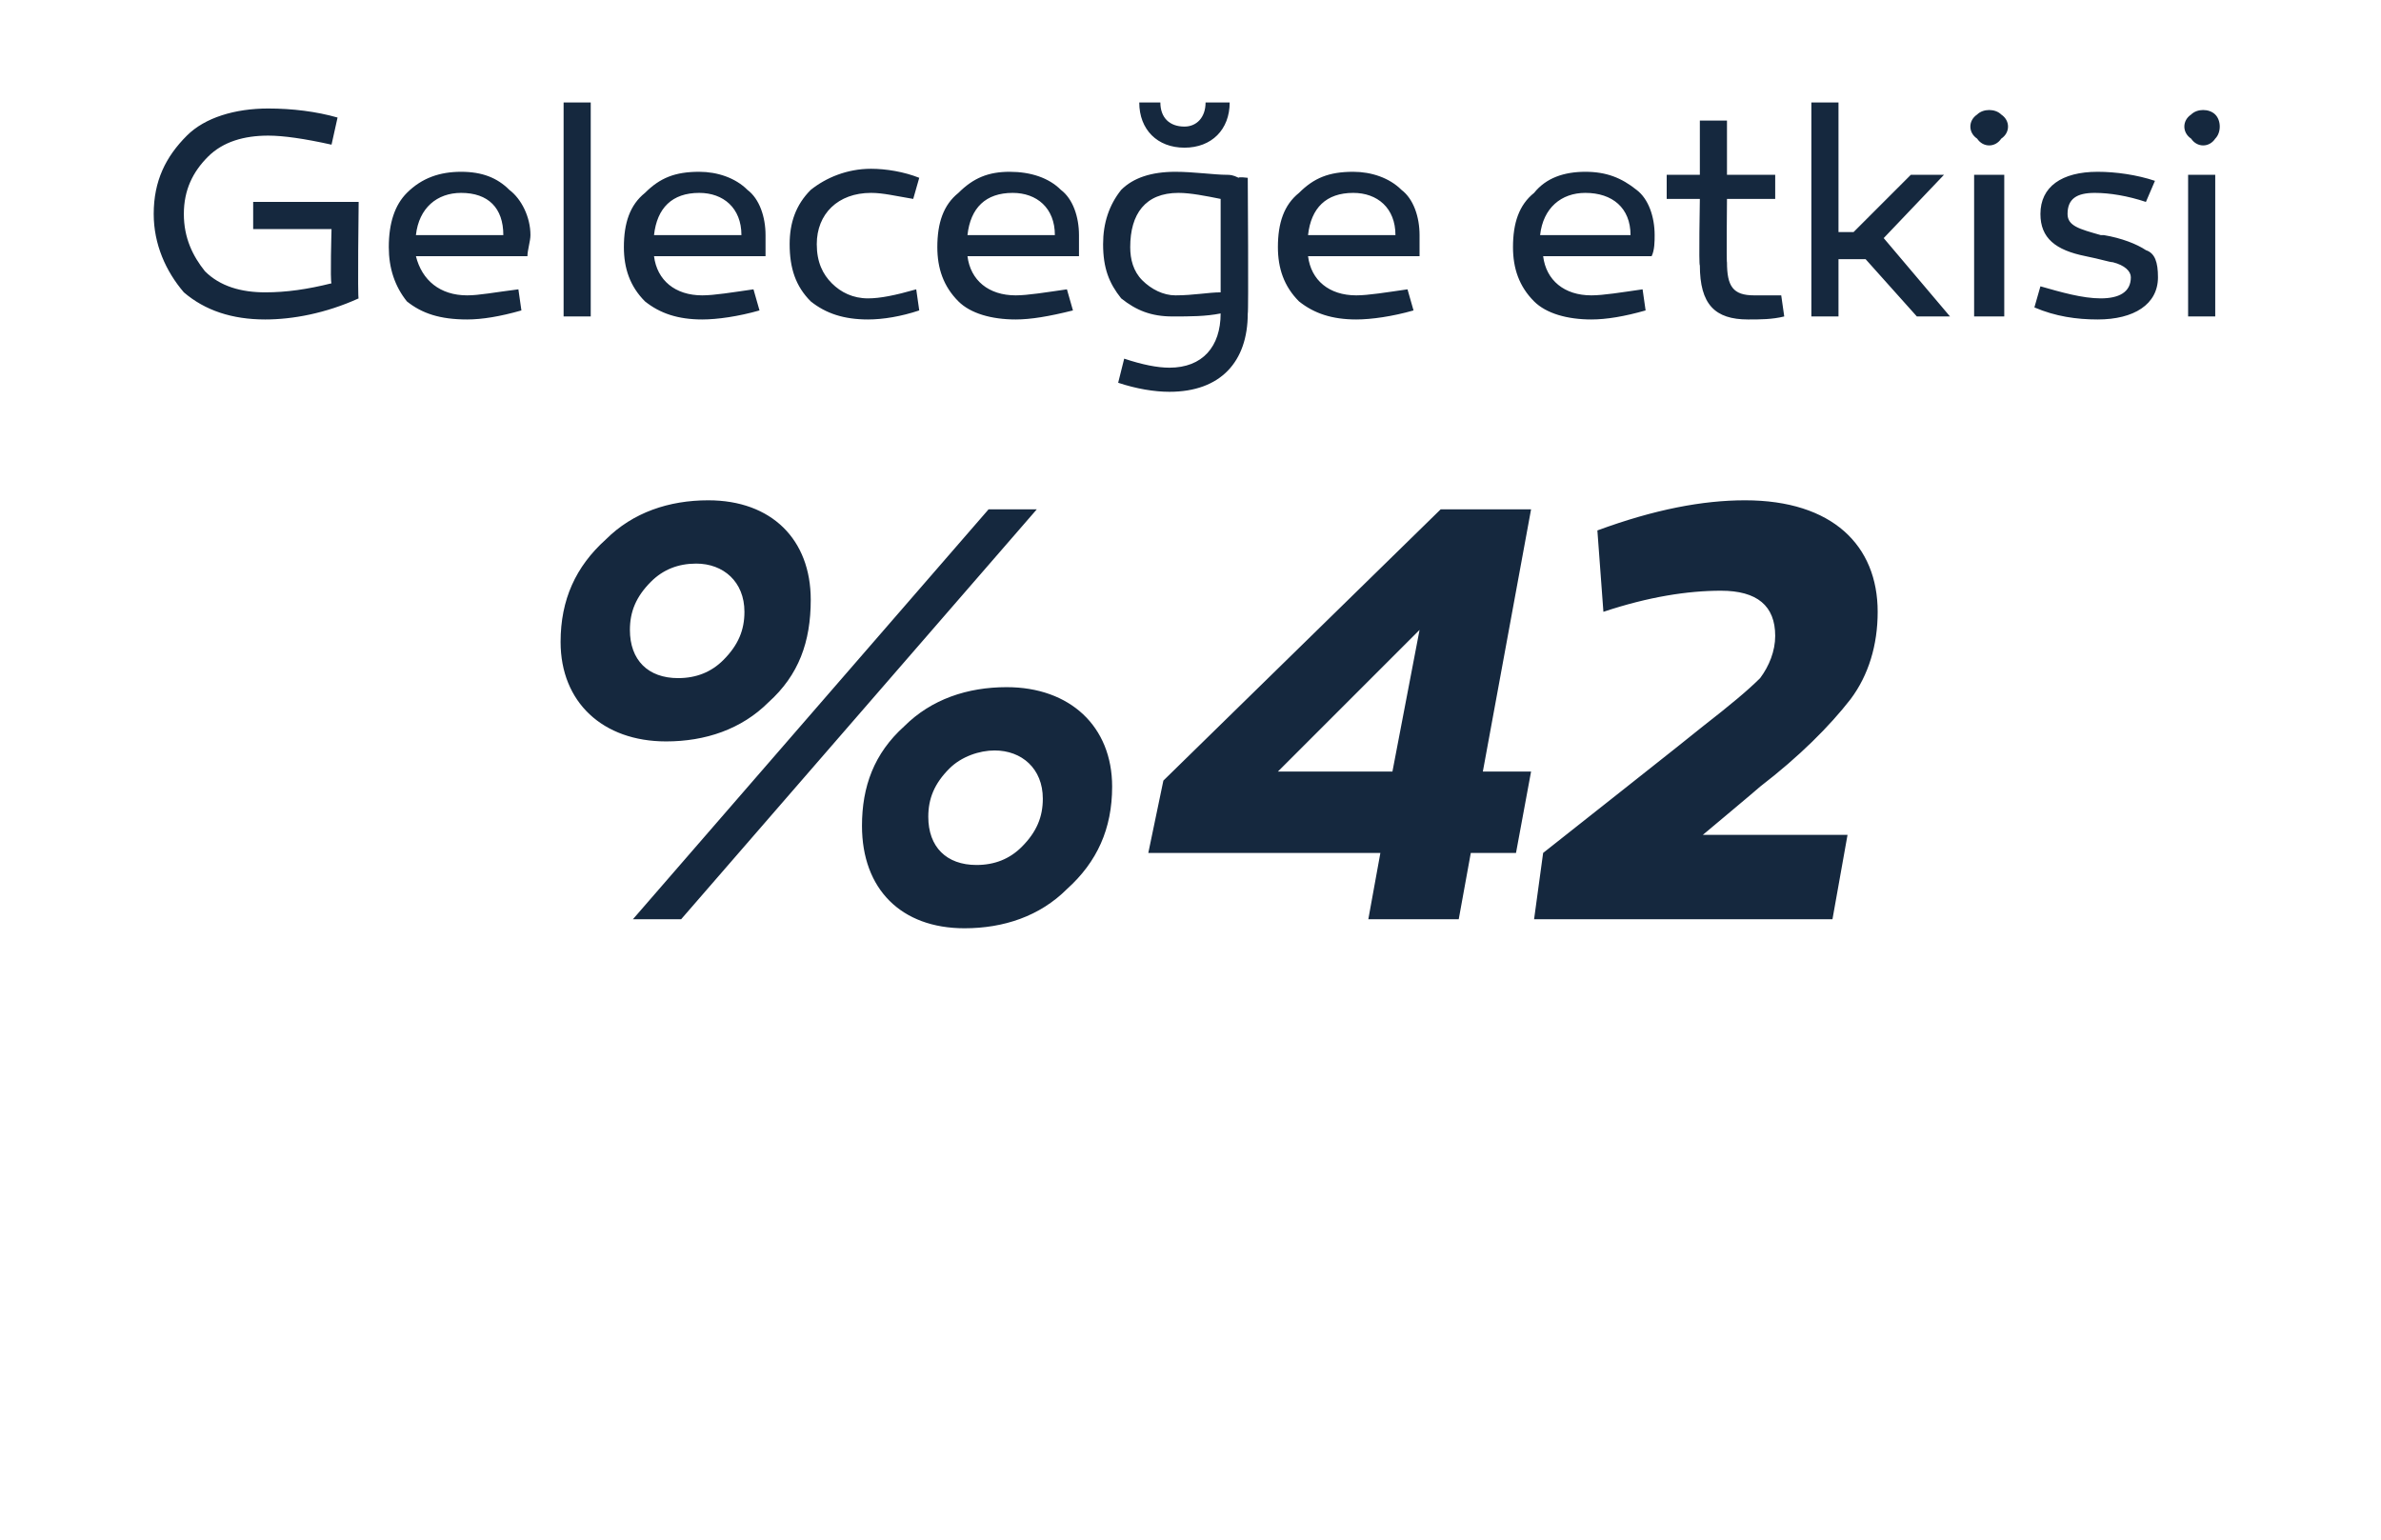 <?xml version="1.0" standalone="no"?><!DOCTYPE svg PUBLIC "-//W3C//DTD SVG 1.1//EN" "http://www.w3.org/Graphics/SVG/1.1/DTD/svg11.dtd"><svg xmlns="http://www.w3.org/2000/svg" version="1.1" width="79px" height="51.1px" viewBox="0 -3 79 51.1" style="top:-3px">  <desc>Gelece e etkisi %42</desc>  <defs/>  <g id="Polygon63578">    <path d="M 26.9 16.9 C 26.9 18.3 26.5 19.4 25.5 20.3 C 24.6 21.2 23.4 21.6 22.1 21.6 C 20 21.6 18.6 20.3 18.6 18.3 C 18.6 16.9 19.1 15.8 20.1 14.9 C 21 14 22.2 13.6 23.5 13.6 C 25.6 13.6 26.9 14.9 26.9 16.9 Z M 21 27.5 L 32.8 13.9 L 34.4 13.9 L 22.6 27.5 L 21 27.5 Z M 24 18.9 C 24.5 18.4 24.7 17.9 24.7 17.3 C 24.7 16.3 24 15.7 23.1 15.7 C 22.5 15.7 22 15.9 21.6 16.3 C 21.1 16.8 20.9 17.3 20.9 17.9 C 20.9 18.9 21.5 19.5 22.5 19.5 C 23.1 19.5 23.6 19.3 24 18.9 Z M 36.9 23.1 C 36.9 24.5 36.4 25.6 35.4 26.5 C 34.5 27.4 33.3 27.8 32 27.8 C 29.9 27.8 28.6 26.5 28.6 24.4 C 28.6 23.1 29 22 30 21.1 C 30.9 20.2 32.1 19.8 33.4 19.8 C 35.5 19.8 36.9 21.1 36.9 23.1 Z M 33.9 25.1 C 34.4 24.6 34.6 24.1 34.6 23.5 C 34.6 22.5 33.9 21.9 33 21.9 C 32.5 21.9 31.9 22.1 31.5 22.5 C 31 23 30.8 23.5 30.8 24.1 C 30.8 25.1 31.4 25.7 32.4 25.7 C 33 25.7 33.5 25.5 33.9 25.1 Z M 50.8 22.6 L 50.3 25.3 L 48.8 25.3 L 48.4 27.5 L 45.4 27.5 L 45.8 25.3 L 38.1 25.3 L 38.6 22.9 L 47.8 13.9 L 50.8 13.9 L 49.2 22.6 L 50.8 22.6 Z M 46.2 22.6 L 47.1 17.9 L 42.4 22.6 L 46.2 22.6 Z M 50.9 27.5 L 51.2 25.3 C 51.2 25.3 56.47 21.14 56.5 21.1 C 57.4 20.4 58 19.9 58.4 19.5 C 58.7 19.1 58.9 18.6 58.9 18.1 C 58.9 17.1 58.3 16.6 57.1 16.6 C 56 16.6 54.7 16.8 53.2 17.3 C 53.2 17.3 53 14.6 53 14.6 C 54.9 13.9 56.5 13.6 57.9 13.6 C 60.8 13.6 62.3 15.1 62.3 17.3 C 62.3 18.4 62 19.4 61.4 20.2 C 60.7 21.1 59.7 22.1 58.4 23.1 C 58.39 23.12 56.5 24.7 56.5 24.7 L 61.3 24.7 L 60.8 27.5 L 50.9 27.5 Z " stroke="none" fill="#15283e"/>  </g>  <g id="Polygon63577">    <path d="M 11.9 6.9 C 10.8 7.4 9.7 7.6 8.8 7.6 C 7.7 7.6 6.8 7.3 6.1 6.7 C 5.5 6 5.1 5.1 5.1 4.1 C 5.1 3 5.5 2.2 6.2 1.5 C 6.8 0.9 7.8 0.6 8.9 0.6 C 9.7 0.6 10.5 0.7 11.2 0.9 C 11.2 0.9 11 1.8 11 1.8 C 10.1 1.6 9.4 1.5 8.9 1.5 C 8.1 1.5 7.4 1.7 6.9 2.2 C 6.4 2.7 6.1 3.3 6.1 4.1 C 6.1 4.9 6.4 5.5 6.8 6 C 7.3 6.5 8 6.7 8.8 6.7 C 9.5 6.7 10.2 6.6 11 6.4 C 10.95 6.36 11 4.6 11 4.6 L 8.4 4.6 L 8.4 3.7 L 11.9 3.7 C 11.9 3.7 11.86 6.94 11.9 6.9 Z M 16.9 3.3 C 17.3 3.6 17.6 4.2 17.6 4.8 C 17.6 5 17.5 5.3 17.5 5.5 C 17.5 5.5 13.8 5.5 13.8 5.5 C 14 6.3 14.6 6.8 15.5 6.8 C 15.9 6.8 16.4 6.7 17.2 6.6 C 17.2 6.6 17.3 7.3 17.3 7.3 C 16.6 7.5 16 7.6 15.5 7.6 C 14.6 7.6 14 7.4 13.5 7 C 13.1 6.5 12.9 5.9 12.9 5.2 C 12.9 4.4 13.1 3.8 13.5 3.4 C 14 2.9 14.6 2.7 15.3 2.7 C 16 2.7 16.5 2.9 16.9 3.3 Z M 16.7 4.8 C 16.7 3.9 16.2 3.4 15.3 3.4 C 14.5 3.4 13.9 3.9 13.8 4.8 C 13.8 4.8 16.7 4.8 16.7 4.8 Z M 19.6 7.5 L 18.7 7.5 L 18.7 0.4 L 19.6 0.4 L 19.6 7.5 Z M 24.8 3.3 C 25.2 3.6 25.4 4.2 25.4 4.8 C 25.4 5 25.4 5.3 25.4 5.5 C 25.4 5.5 21.7 5.5 21.7 5.5 C 21.8 6.3 22.4 6.8 23.3 6.8 C 23.7 6.8 24.3 6.7 25 6.6 C 25 6.6 25.2 7.3 25.2 7.3 C 24.5 7.5 23.8 7.6 23.3 7.6 C 22.5 7.6 21.9 7.4 21.4 7 C 20.9 6.5 20.7 5.9 20.7 5.2 C 20.7 4.4 20.9 3.8 21.4 3.4 C 21.9 2.9 22.4 2.7 23.2 2.7 C 23.8 2.7 24.4 2.9 24.8 3.3 Z M 24.6 4.8 C 24.6 3.9 24 3.4 23.2 3.4 C 22.3 3.4 21.8 3.9 21.7 4.8 C 21.7 4.8 24.6 4.8 24.6 4.8 Z M 30.3 3.6 C 29.7 3.5 29.3 3.4 28.9 3.4 C 27.8 3.4 27.1 4.1 27.1 5.1 C 27.1 5.7 27.3 6.1 27.6 6.4 C 27.9 6.7 28.3 6.9 28.8 6.9 C 29.2 6.9 29.7 6.8 30.4 6.6 C 30.4 6.6 30.5 7.3 30.5 7.3 C 29.9 7.5 29.3 7.6 28.8 7.6 C 28 7.6 27.4 7.4 26.9 7 C 26.4 6.5 26.2 5.9 26.2 5.1 C 26.2 4.4 26.4 3.8 26.9 3.3 C 27.4 2.9 28.1 2.6 28.9 2.6 C 29.4 2.6 30 2.7 30.5 2.9 C 30.5 2.9 30.3 3.6 30.3 3.6 Z M 35.2 3.3 C 35.6 3.6 35.8 4.2 35.8 4.8 C 35.8 5 35.8 5.3 35.8 5.5 C 35.8 5.5 32.1 5.5 32.1 5.5 C 32.2 6.3 32.8 6.8 33.7 6.8 C 34.1 6.8 34.7 6.7 35.4 6.6 C 35.4 6.6 35.6 7.3 35.6 7.3 C 34.8 7.5 34.2 7.6 33.7 7.6 C 32.9 7.6 32.2 7.4 31.8 7 C 31.3 6.5 31.1 5.9 31.1 5.2 C 31.1 4.4 31.3 3.8 31.8 3.4 C 32.3 2.9 32.8 2.7 33.5 2.7 C 34.2 2.7 34.8 2.9 35.2 3.3 Z M 35 4.8 C 35 3.9 34.4 3.4 33.6 3.4 C 32.7 3.4 32.2 3.9 32.1 4.8 C 32.1 4.8 35 4.8 35 4.8 Z M 40.8 0.4 C 40.8 1.3 40.2 1.9 39.3 1.9 C 38.4 1.9 37.8 1.3 37.8 0.4 C 37.8 0.4 38.5 0.4 38.5 0.4 C 38.5 0.9 38.8 1.2 39.3 1.2 C 39.7 1.2 40 0.9 40 0.4 C 40 0.4 40.8 0.4 40.8 0.4 Z M 40.7 2.8 C 40.8 2.8 40.9 2.8 41.1 2.9 C 41.08 2.86 41.4 2.9 41.4 2.9 C 41.4 2.9 41.43 7.4 41.4 7.4 C 41.4 9 40.5 10 38.8 10 C 38.3 10 37.7 9.9 37.1 9.7 C 37.1 9.7 37.3 8.9 37.3 8.9 C 37.9 9.1 38.4 9.2 38.8 9.2 C 39.9 9.2 40.5 8.5 40.5 7.4 C 40 7.5 39.5 7.5 38.9 7.5 C 38.2 7.5 37.7 7.3 37.2 6.9 C 36.8 6.4 36.6 5.9 36.6 5.1 C 36.6 4.4 36.8 3.8 37.2 3.3 C 37.6 2.9 38.2 2.7 39 2.7 C 39.6 2.7 40.3 2.8 40.7 2.8 Z M 37.5 5.2 C 37.5 5.6 37.6 6 37.9 6.3 C 38.2 6.6 38.6 6.8 39 6.8 C 39.6 6.8 40.1 6.7 40.5 6.7 C 40.5 6.7 40.5 3.6 40.5 3.6 C 40 3.5 39.5 3.4 39.1 3.4 C 38 3.4 37.5 4.1 37.5 5.2 Z M 46.5 3.3 C 46.9 3.6 47.1 4.2 47.1 4.8 C 47.1 5 47.1 5.3 47.1 5.5 C 47.1 5.5 43.4 5.5 43.4 5.5 C 43.5 6.3 44.1 6.8 45 6.8 C 45.4 6.8 46 6.7 46.7 6.6 C 46.7 6.6 46.9 7.3 46.9 7.3 C 46.2 7.5 45.5 7.6 45 7.6 C 44.2 7.6 43.6 7.4 43.1 7 C 42.6 6.5 42.4 5.9 42.4 5.2 C 42.4 4.4 42.6 3.8 43.1 3.4 C 43.6 2.9 44.1 2.7 44.9 2.7 C 45.5 2.7 46.1 2.9 46.5 3.3 Z M 46.3 4.8 C 46.3 3.9 45.7 3.4 44.9 3.4 C 44 3.4 43.5 3.9 43.4 4.8 C 43.4 4.8 46.3 4.8 46.3 4.8 Z M 54.3 3.3 C 54.7 3.6 54.9 4.2 54.9 4.8 C 54.9 5 54.9 5.3 54.8 5.5 C 54.8 5.5 51.2 5.5 51.2 5.5 C 51.3 6.3 51.9 6.8 52.8 6.8 C 53.2 6.8 53.8 6.7 54.5 6.6 C 54.5 6.6 54.6 7.3 54.6 7.3 C 53.9 7.5 53.3 7.6 52.8 7.6 C 52 7.6 51.3 7.4 50.9 7 C 50.4 6.5 50.2 5.9 50.2 5.2 C 50.2 4.4 50.4 3.8 50.9 3.4 C 51.3 2.9 51.9 2.7 52.6 2.7 C 53.3 2.7 53.8 2.9 54.3 3.3 Z M 54.1 4.8 C 54.1 3.9 53.5 3.4 52.6 3.4 C 51.8 3.4 51.2 3.9 51.1 4.8 C 51.1 4.8 54.1 4.8 54.1 4.8 Z M 59.2 7.5 C 58.8 7.6 58.4 7.6 58 7.6 C 56.9 7.6 56.4 7.1 56.4 5.8 C 56.36 5.84 56.4 3.6 56.4 3.6 L 55.3 3.6 L 55.3 2.8 L 56.4 2.8 L 56.4 1 L 57.3 1 L 57.3 2.8 L 58.9 2.8 L 58.9 3.6 L 57.3 3.6 C 57.3 3.6 57.28 5.75 57.3 5.7 C 57.3 6.5 57.5 6.8 58.2 6.8 C 58.4 6.8 58.7 6.8 59.1 6.8 C 59.1 6.8 59.2 7.5 59.2 7.5 Z M 61.5 4.7 L 63.4 2.8 L 64.5 2.8 L 62.5 4.9 L 64.7 7.5 L 63.6 7.5 L 61.9 5.6 L 61 5.6 L 61 7.5 L 60.1 7.5 L 60.1 0.4 L 61 0.4 L 61 4.7 L 61.5 4.7 Z M 65.6 1.6 C 65.3 1.4 65.3 1 65.6 0.8 C 65.8 0.6 66.2 0.6 66.4 0.8 C 66.7 1 66.7 1.4 66.4 1.6 C 66.2 1.9 65.8 1.9 65.6 1.6 Z M 66.5 7.5 L 65.5 7.5 L 65.5 2.8 L 66.5 2.8 L 66.5 7.5 Z M 67.7 6.5 C 68.4 6.7 69.1 6.9 69.7 6.9 C 70.3 6.9 70.7 6.7 70.7 6.2 C 70.7 6 70.5 5.8 70.1 5.7 C 70 5.7 69.7 5.6 69.2 5.5 C 68.2 5.3 67.7 4.9 67.7 4.1 C 67.7 3.2 68.4 2.7 69.6 2.7 C 70.2 2.7 70.9 2.8 71.5 3 C 71.5 3 71.2 3.7 71.2 3.7 C 70.6 3.5 70 3.4 69.5 3.4 C 68.9 3.4 68.6 3.6 68.6 4.1 C 68.6 4.5 69 4.6 69.7 4.8 C 69.7 4.8 69.8 4.8 69.8 4.8 C 70.4 4.9 70.9 5.1 71.2 5.3 C 71.5 5.4 71.6 5.7 71.6 6.2 C 71.6 7.1 70.8 7.6 69.6 7.6 C 68.9 7.6 68.2 7.5 67.5 7.2 C 67.5 7.2 67.7 6.5 67.7 6.5 Z M 72.7 1.6 C 72.4 1.4 72.4 1 72.7 0.8 C 72.9 0.6 73.3 0.6 73.5 0.8 C 73.7 1 73.7 1.4 73.5 1.6 C 73.3 1.9 72.9 1.9 72.7 1.6 Z M 73.5 7.5 L 72.6 7.5 L 72.6 2.8 L 73.5 2.8 L 73.5 7.5 Z " stroke="none" fill="#15283e"/>  </g></svg>